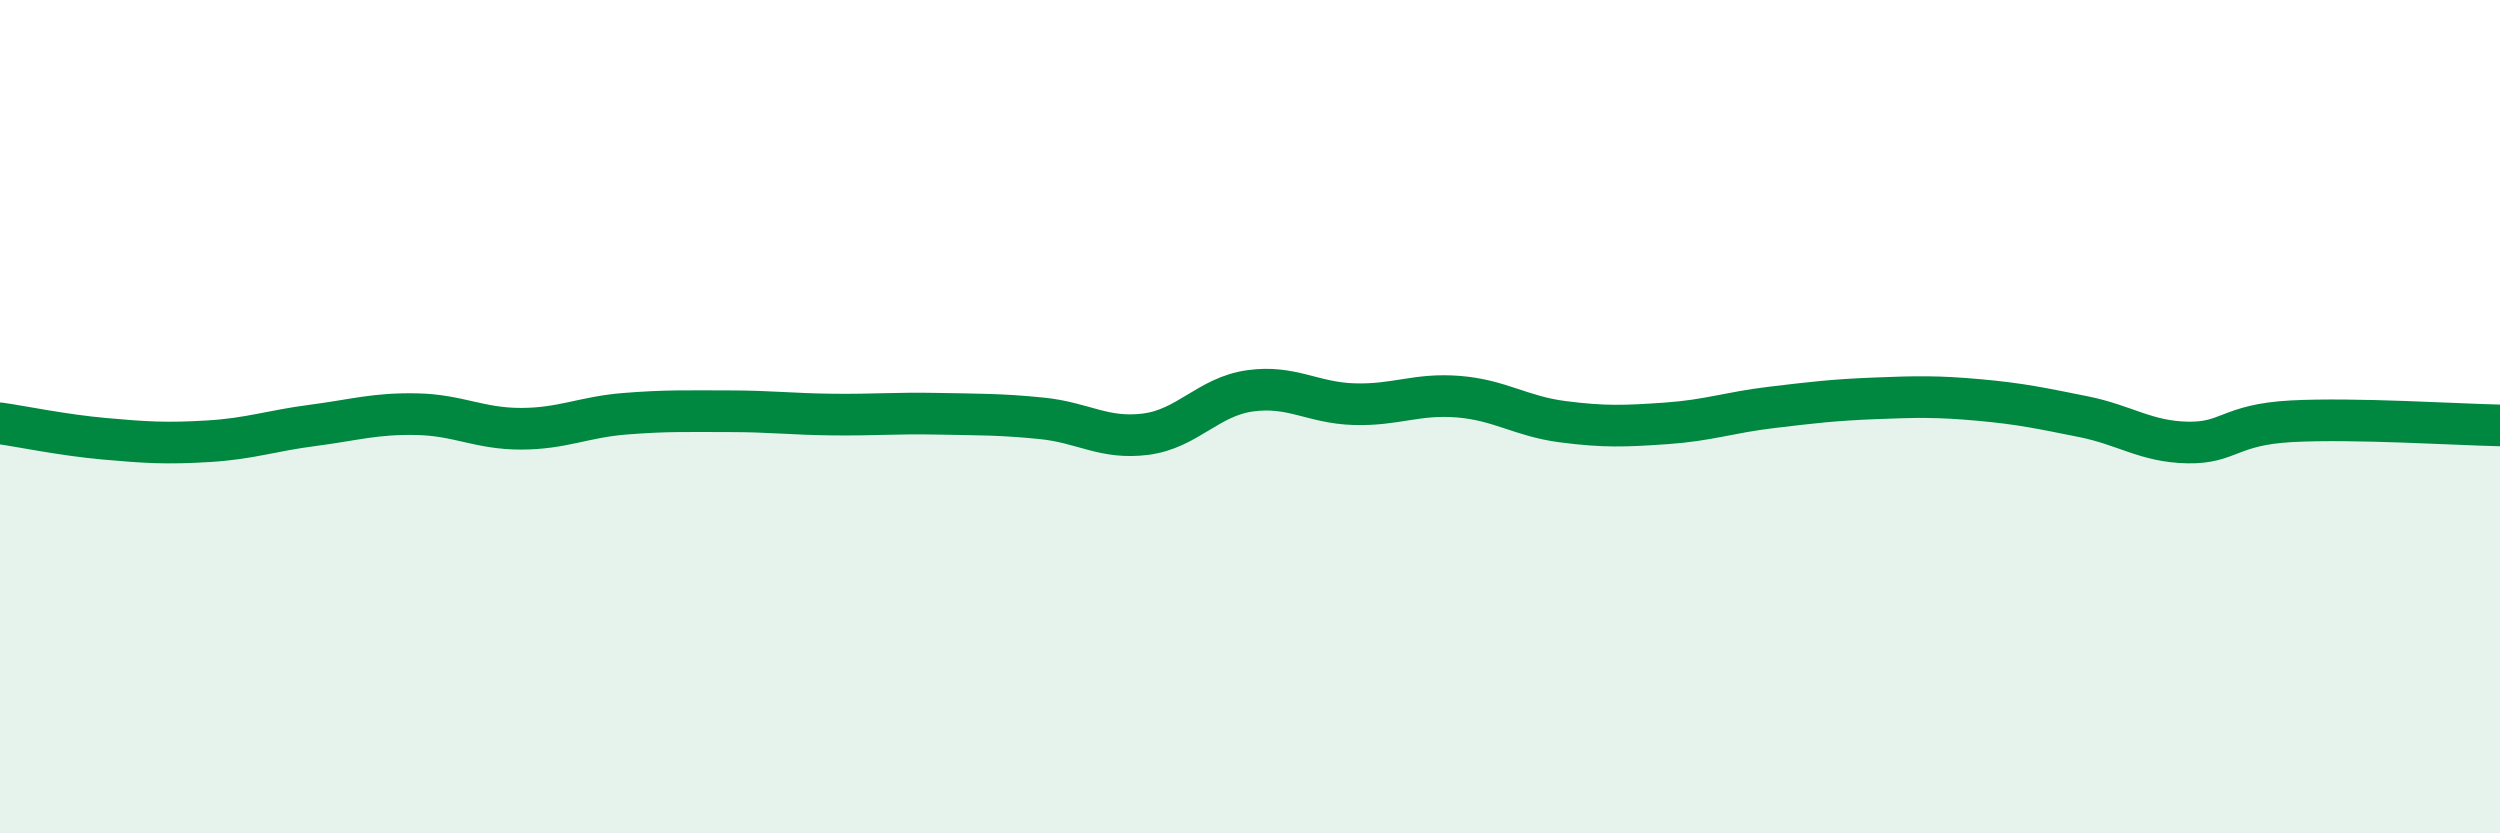 
    <svg width="60" height="20" viewBox="0 0 60 20" xmlns="http://www.w3.org/2000/svg">
      <path
        d="M 0,10.16 C 0.5,10.23 1.5,10.44 2.5,10.53 C 3.5,10.62 4,10.65 5,10.59 C 6,10.53 6.5,10.34 7.5,10.21 C 8.5,10.08 9,9.92 10,9.94 C 11,9.96 11.5,10.29 12.5,10.29 C 13.5,10.29 14,10.01 15,9.93 C 16,9.85 16.5,9.87 17.5,9.87 C 18.5,9.87 19,9.94 20,9.95 C 21,9.96 21.5,9.91 22.5,9.93 C 23.5,9.95 24,9.94 25,10.04 C 26,10.14 26.5,10.55 27.5,10.42 C 28.5,10.29 29,9.52 30,9.38 C 31,9.24 31.5,9.67 32.5,9.7 C 33.5,9.73 34,9.44 35,9.52 C 36,9.6 36.5,9.99 37.5,10.12 C 38.5,10.25 39,10.23 40,10.16 C 41,10.09 41.5,9.9 42.5,9.78 C 43.5,9.66 44,9.6 45,9.56 C 46,9.52 46.5,9.51 47.5,9.6 C 48.5,9.69 49,9.8 50,10 C 51,10.2 51.5,10.6 52.5,10.62 C 53.5,10.64 53.5,10.19 55,10.11 C 56.5,10.03 59,10.19 60,10.21L60 20L0 20Z"
        fill="#008740"
        opacity="0.1"
        stroke-linecap="round"
        stroke-linejoin="round"
      />
      <path
        d="M 0,10.16 C 0.5,10.23 1.5,10.44 2.5,10.53 C 3.5,10.62 4,10.65 5,10.59 C 6,10.53 6.5,10.34 7.5,10.21 C 8.5,10.08 9,9.92 10,9.94 C 11,9.96 11.5,10.29 12.5,10.29 C 13.5,10.29 14,10.01 15,9.93 C 16,9.85 16.5,9.87 17.5,9.87 C 18.5,9.87 19,9.94 20,9.95 C 21,9.96 21.5,9.91 22.5,9.93 C 23.5,9.95 24,9.94 25,10.04 C 26,10.14 26.5,10.55 27.5,10.42 C 28.5,10.29 29,9.52 30,9.38 C 31,9.24 31.5,9.67 32.5,9.7 C 33.5,9.73 34,9.44 35,9.52 C 36,9.6 36.5,9.99 37.5,10.12 C 38.5,10.25 39,10.23 40,10.16 C 41,10.09 41.5,9.9 42.5,9.78 C 43.5,9.66 44,9.6 45,9.56 C 46,9.52 46.5,9.51 47.5,9.6 C 48.5,9.69 49,9.8 50,10 C 51,10.2 51.5,10.6 52.5,10.62 C 53.5,10.64 53.5,10.19 55,10.11 C 56.5,10.03 59,10.19 60,10.21"
        stroke="#008740"
        stroke-width="1"
        fill="none"
        stroke-linecap="round"
        stroke-linejoin="round"
      />
    </svg>
  